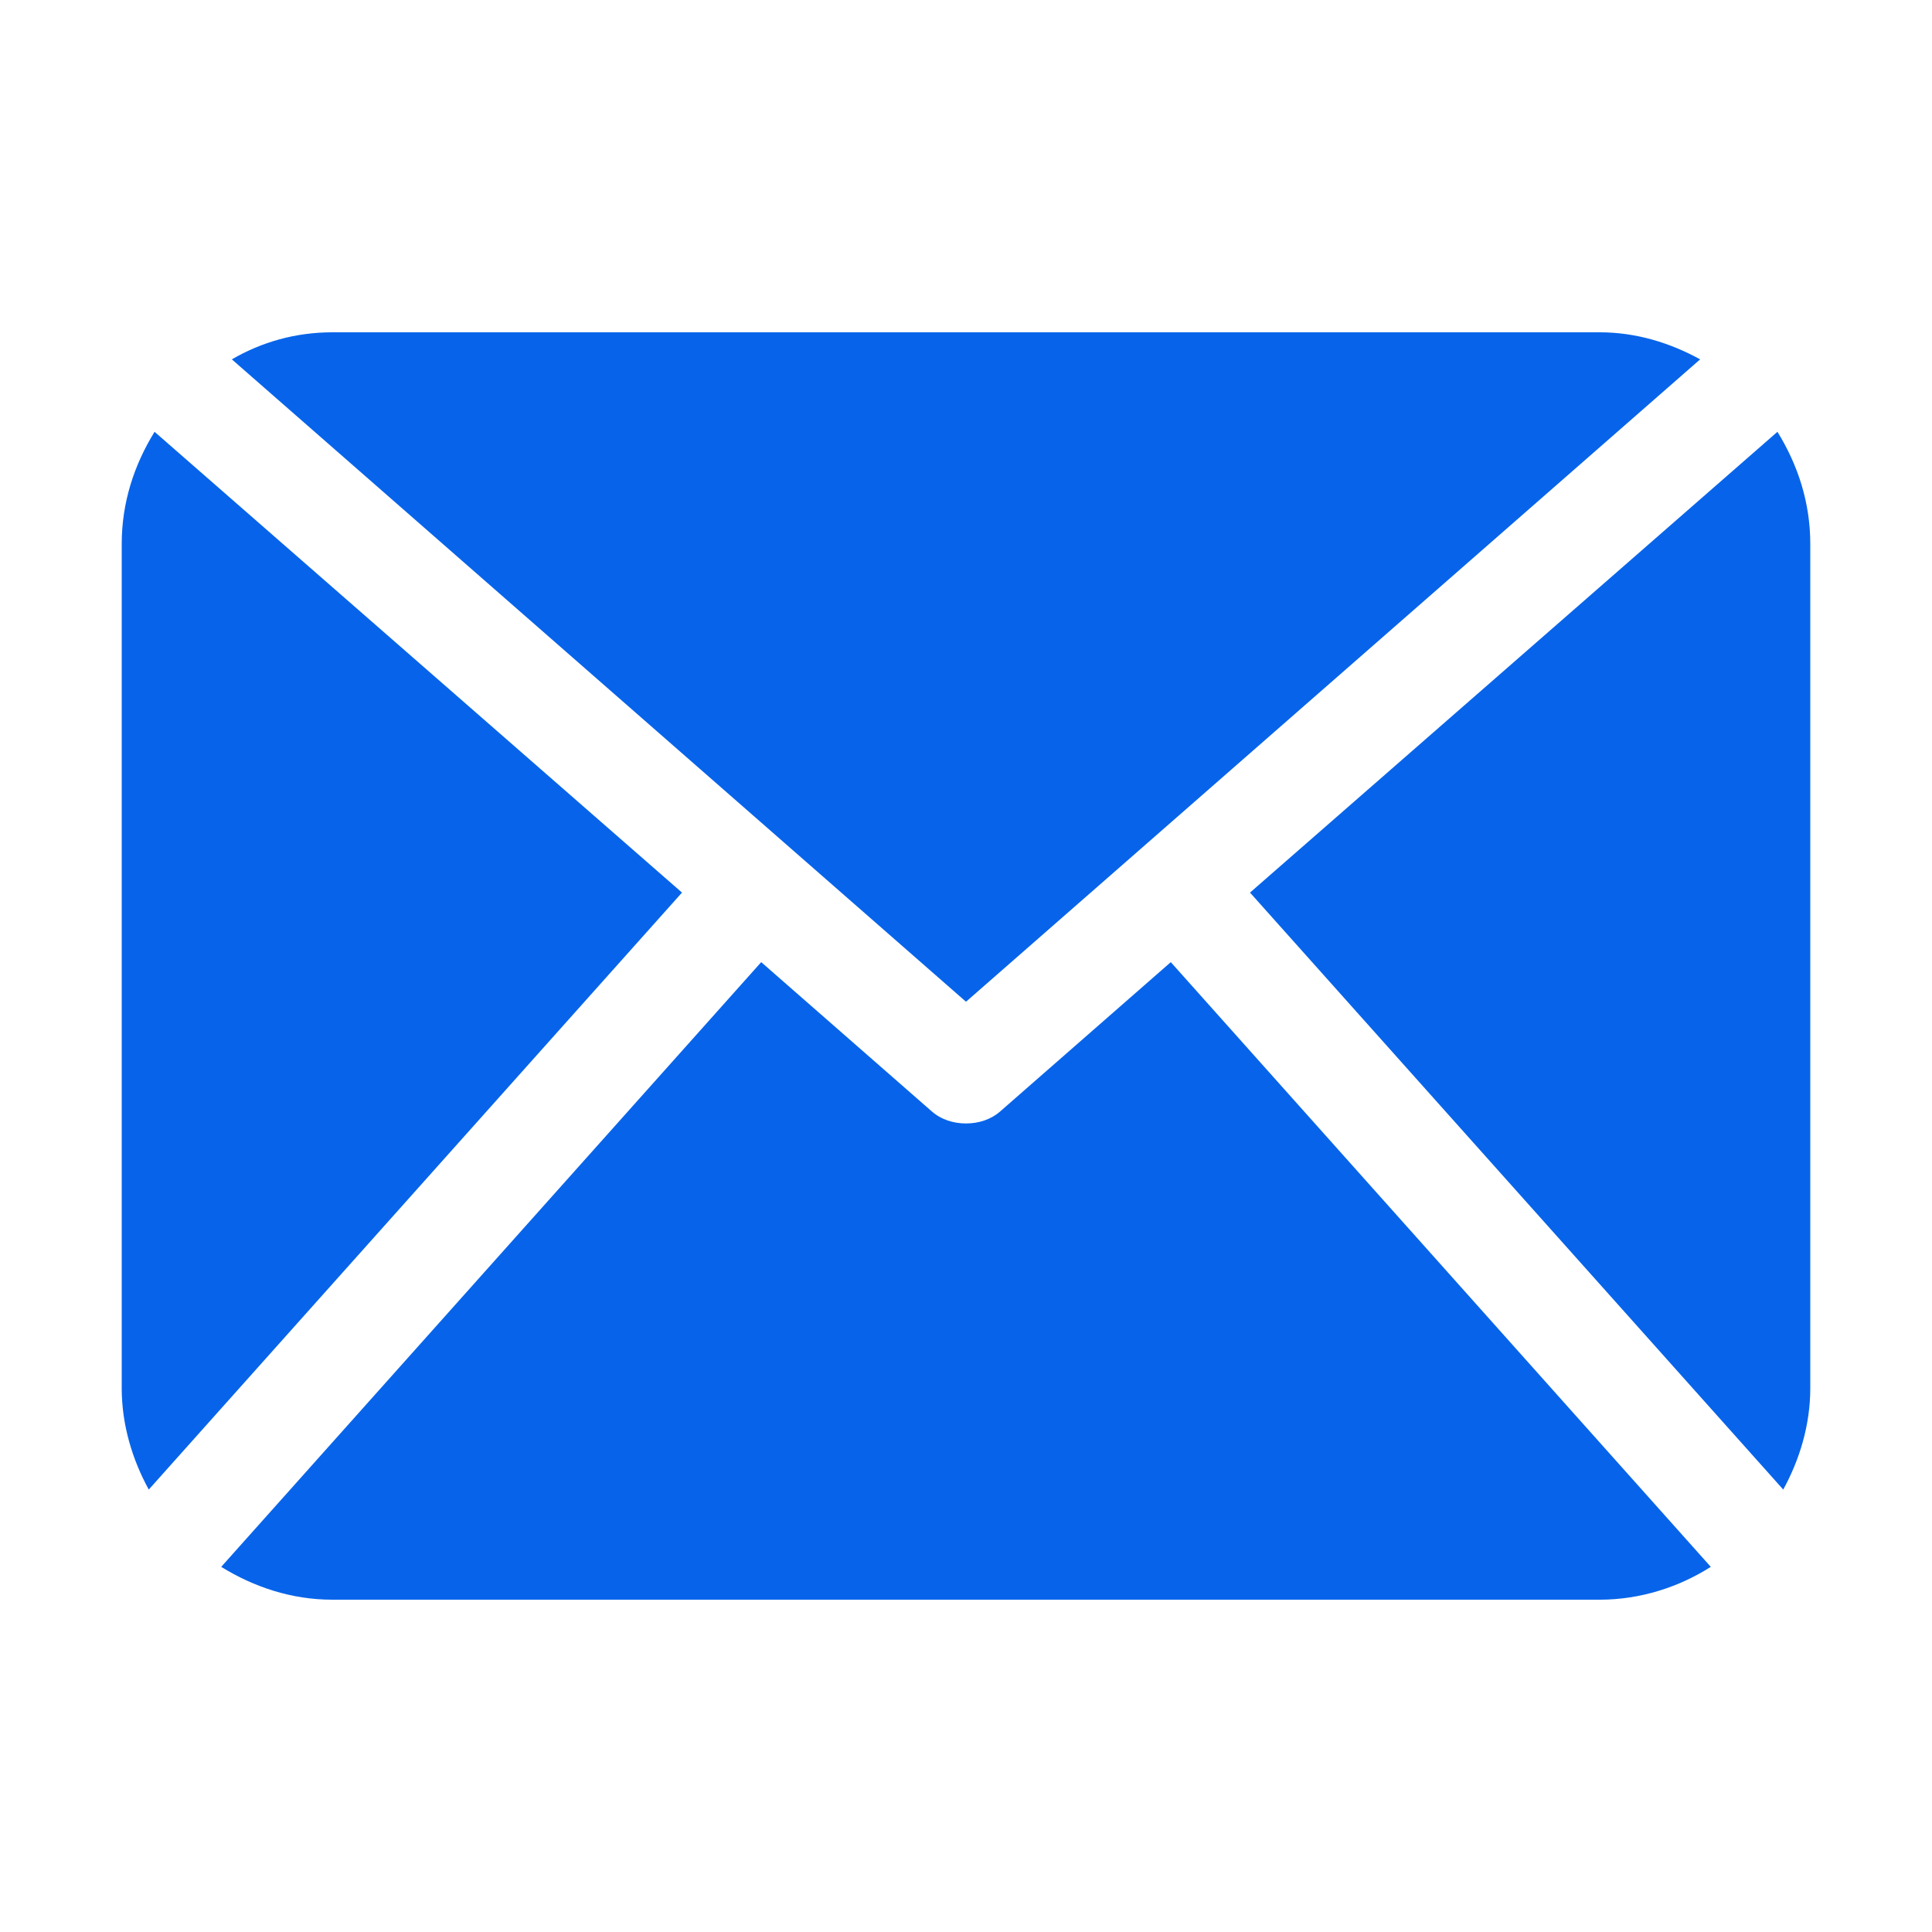   <svg width="100%" height="100%" viewBox="0 0 1024 1024" xmlns="http://www.w3.org/2000/svg" style="vertical-align: middle; max-width: 100%; width: 100%;">
   <path d="M959.488 735.744c0 19.456-5.632 37.888-14.336 53.76l-282.624-316.416L942.08 228.864c10.752 17.408 17.408 37.376 17.408 59.392v447.488z m-447.488-204.8l389.12-340.48c-15.872-8.704-33.792-14.336-53.248-14.336H176.128c-19.456 0-37.376 5.12-53.248 14.336l389.12 340.48z m108.544-20.992L530.432 588.8c-5.12 4.608-11.776 6.656-18.432 6.656-6.656 0-13.312-2.048-18.432-6.656L403.456 509.952l-286.208 320.512c17.408 10.752 37.376 17.408 58.88 17.408h671.744c21.504 0 41.984-6.656 58.88-17.408l-286.208-320.512zM81.92 228.864c-10.752 17.408-17.408 37.376-17.408 59.392v447.488c0 19.456 5.632 37.888 14.336 53.76l282.624-316.416L81.92 228.864z" fill="rgb(7,100,234)">
   </path>
  </svg>
